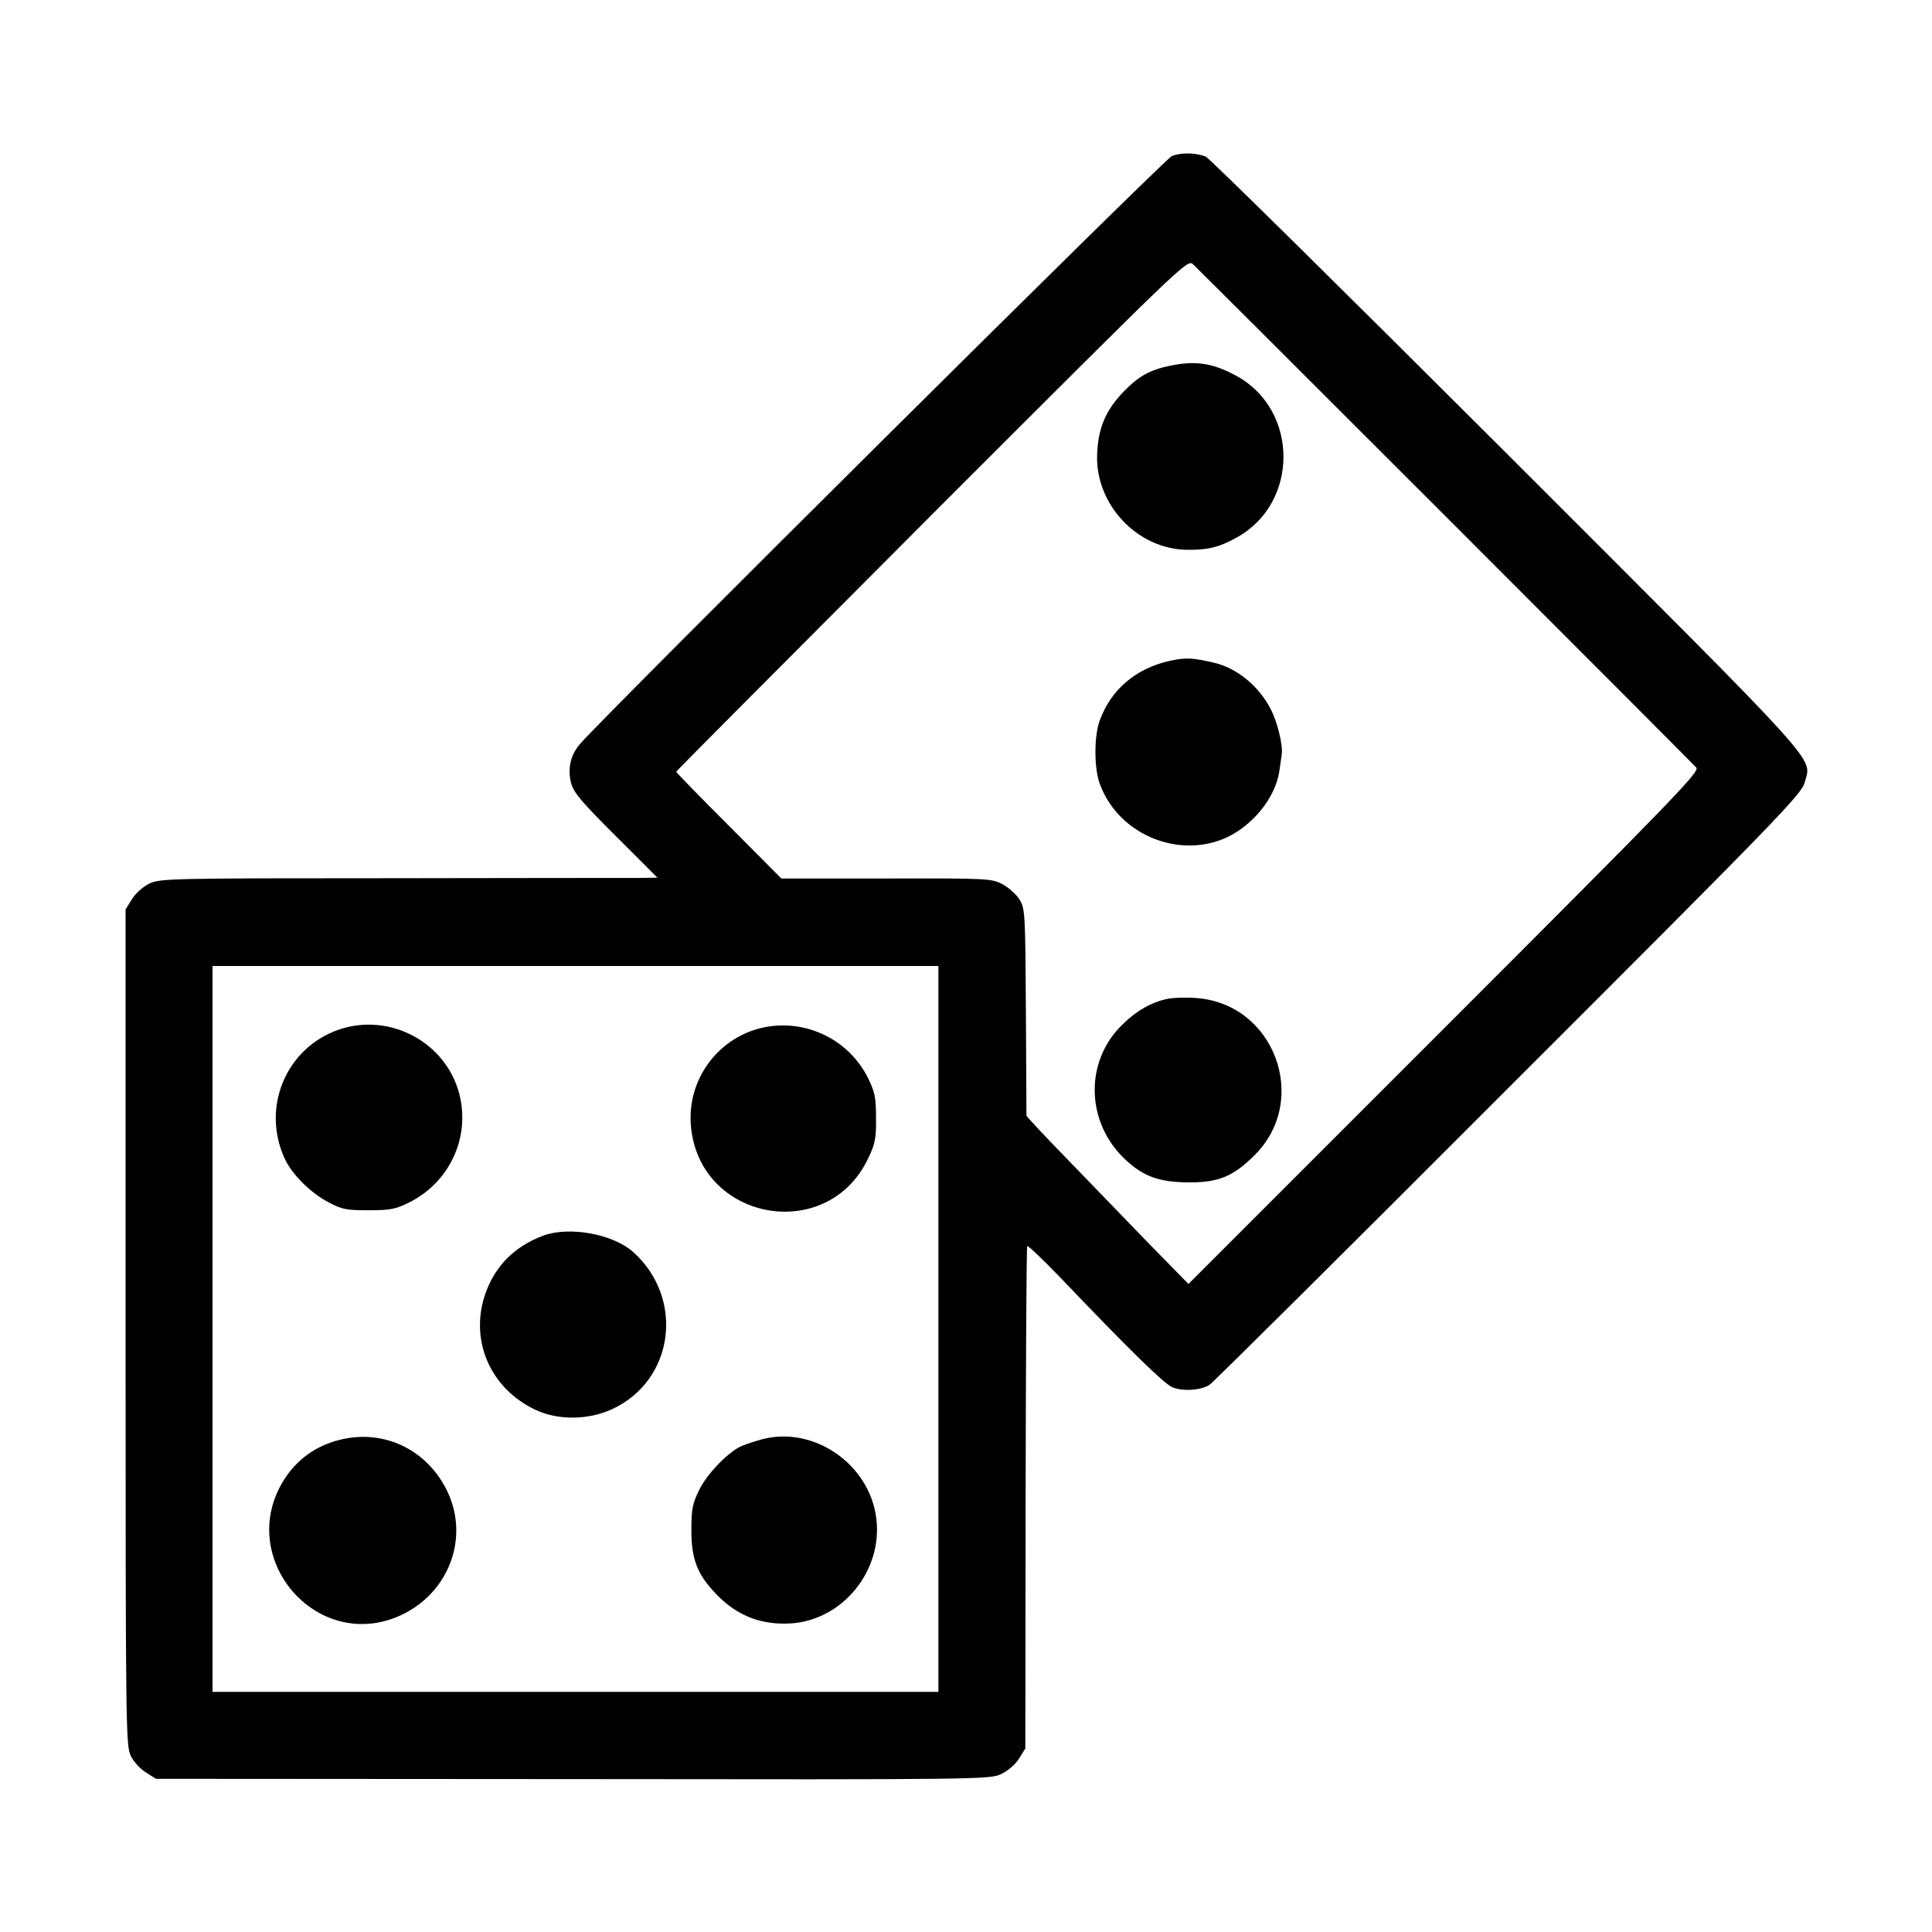 <?xml version="1.0" standalone="no"?>
<!DOCTYPE svg PUBLIC "-//W3C//DTD SVG 20010904//EN"
 "http://www.w3.org/TR/2001/REC-SVG-20010904/DTD/svg10.dtd">
<svg version="1.0" xmlns="http://www.w3.org/2000/svg"
 width="700pt" height="700pt" viewBox="0 0 700 700"
 preserveAspectRatio="xMidYMid meet">
<g transform="translate(0,700) scale(0.1,-0.1)"
fill="#000000" stroke="none">
<path d="M4245 6434 c-25 -10 -2046 -2017 -2143 -2129 -35 -40 -47 -91 -32
-145 9 -32 40 -69 162 -190 l150 -150 -68 -1 c-38 0 -444 0 -901 -1 -808 0
-834 -1 -873 -20 -22 -11 -50 -36 -62 -56 l-23 -37 0 -1515 c0 -1456 1 -1516
19 -1552 10 -21 35 -48 55 -60 l36 -23 1510 -1 c1479 -2 1511 -1 1552 18 25
12 51 34 65 56 l23 37 1 908 c1 499 3 910 6 912 3 3 56 -48 118 -112 254 -266
377 -386 407 -399 37 -16 105 -12 136 9 12 8 500 492 1083 1076 987 986 1063
1065 1073 1107 24 94 85 26 -1079 1190 -588 587 -1079 1072 -1092 1077 -37 14
-91 15 -123 1z m992 -1304 c492 -492 901 -902 909 -911 13 -15 -76 -107 -913
-944 l-927 -927 -145 148 c-79 82 -211 218 -292 302 -82 84 -149 156 -150 160
0 4 -1 174 -2 377 -2 351 -3 372 -22 404 -11 19 -39 44 -62 57 -41 21 -49 22
-422 21 l-380 0 -190 191 c-105 105 -191 193 -191 196 0 2 417 421 926 931
913 913 926 926 946 908 11 -10 423 -421 915 -913z m-1837 -2945 l0 -1315
-1315 0 -1315 0 0 1315 0 1315 1315 0 1315 0 0 -1315z"/>
<path d="M4240 5675 c-73 -15 -113 -37 -167 -92 -68 -70 -95 -135 -98 -233 -5
-179 146 -339 324 -342 75 -1 116 8 181 44 227 124 227 462 0 586 -86 47 -148
56 -240 37z"/>
<path d="M4240 4606 c-124 -27 -215 -104 -256 -218 -20 -55 -20 -170 0 -226
75 -209 341 -294 516 -163 74 55 126 135 136 212 3 22 7 47 8 56 5 32 -16 117
-39 162 -44 86 -124 151 -207 170 -78 18 -102 19 -158 7z"/>
<path d="M4230 3381 c-57 -12 -111 -42 -161 -91 -141 -134 -136 -358 10 -493
65 -60 121 -80 226 -81 109 -1 163 21 241 99 201 200 71 550 -213 569 -37 3
-84 1 -103 -3z"/>
<path d="M1229 3270 c-194 -66 -285 -286 -195 -473 27 -55 93 -120 156 -153
49 -26 65 -29 145 -29 78 0 98 4 145 27 149 73 225 237 184 395 -49 187 -251
295 -435 233z"/>
<path d="M2752 3274 c-156 -41 -261 -188 -249 -349 26 -349 497 -436 644 -119
24 50 28 72 27 144 0 73 -4 93 -29 144 -72 145 -237 220 -393 180z"/>
<path d="M1968 2523 c-104 -39 -174 -110 -209 -209 -59 -168 16 -344 181 -422
80 -38 190 -38 277 2 225 103 265 400 78 569 -73 66 -232 95 -327 60z"/>
<path d="M1230 1783 c-85 -21 -154 -71 -200 -143 -180 -283 117 -631 421 -493
174 80 250 278 171 447 -72 153 -231 230 -392 189z"/>
<path d="M2760 1785 c-25 -7 -56 -17 -70 -23 -47 -18 -127 -100 -156 -159 -25
-51 -29 -69 -29 -148 0 -108 23 -163 96 -237 74 -74 159 -106 264 -100 188 12
334 191 310 381 -25 197 -227 336 -415 286z"/>
</g>
</svg>
